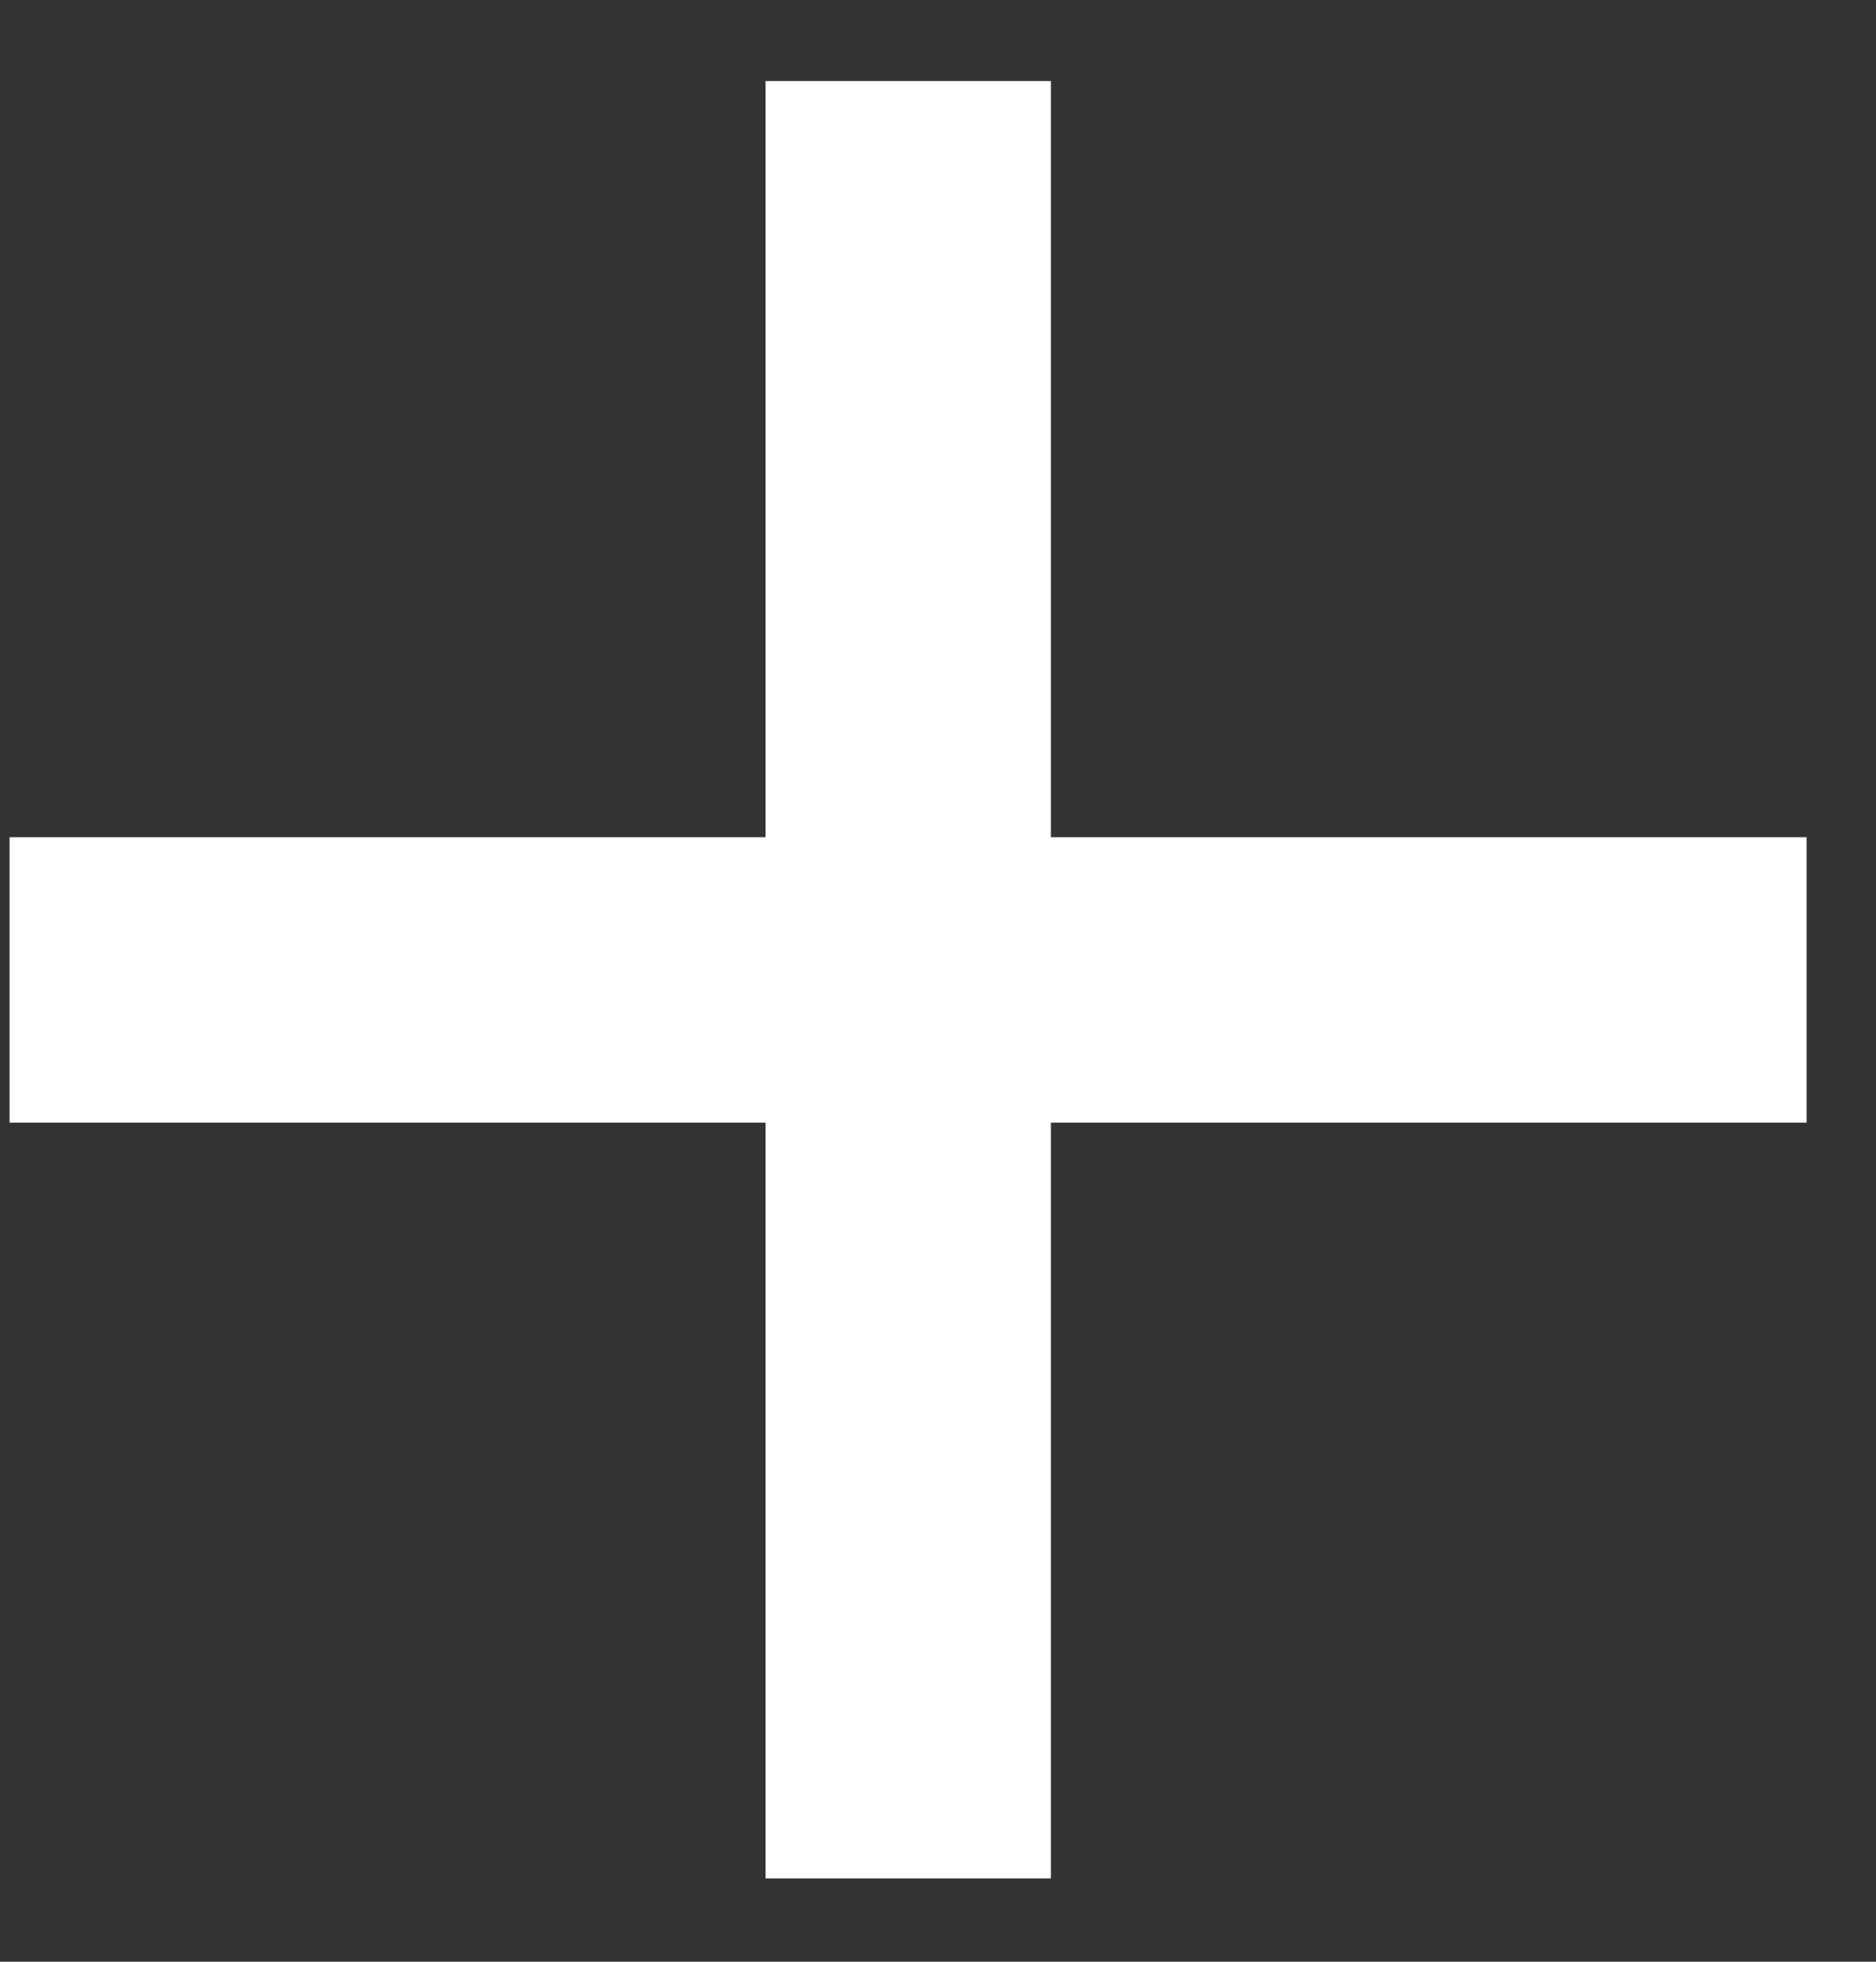 <svg width="22" height="23" viewBox="0 0 22 23" fill="none" xmlns="http://www.w3.org/2000/svg">
<rect x="0" y="0" width="22" height="23" fill="#333333" stroke="none"/>
<path d="M0.112 11.489H21.186" stroke="white" stroke-width="3.346" stroke-miterlimit="10"/>
<path d="M10.651 0.95V22.023" stroke="white" stroke-width="3.346" stroke-miterlimit="10"/>
</svg>
